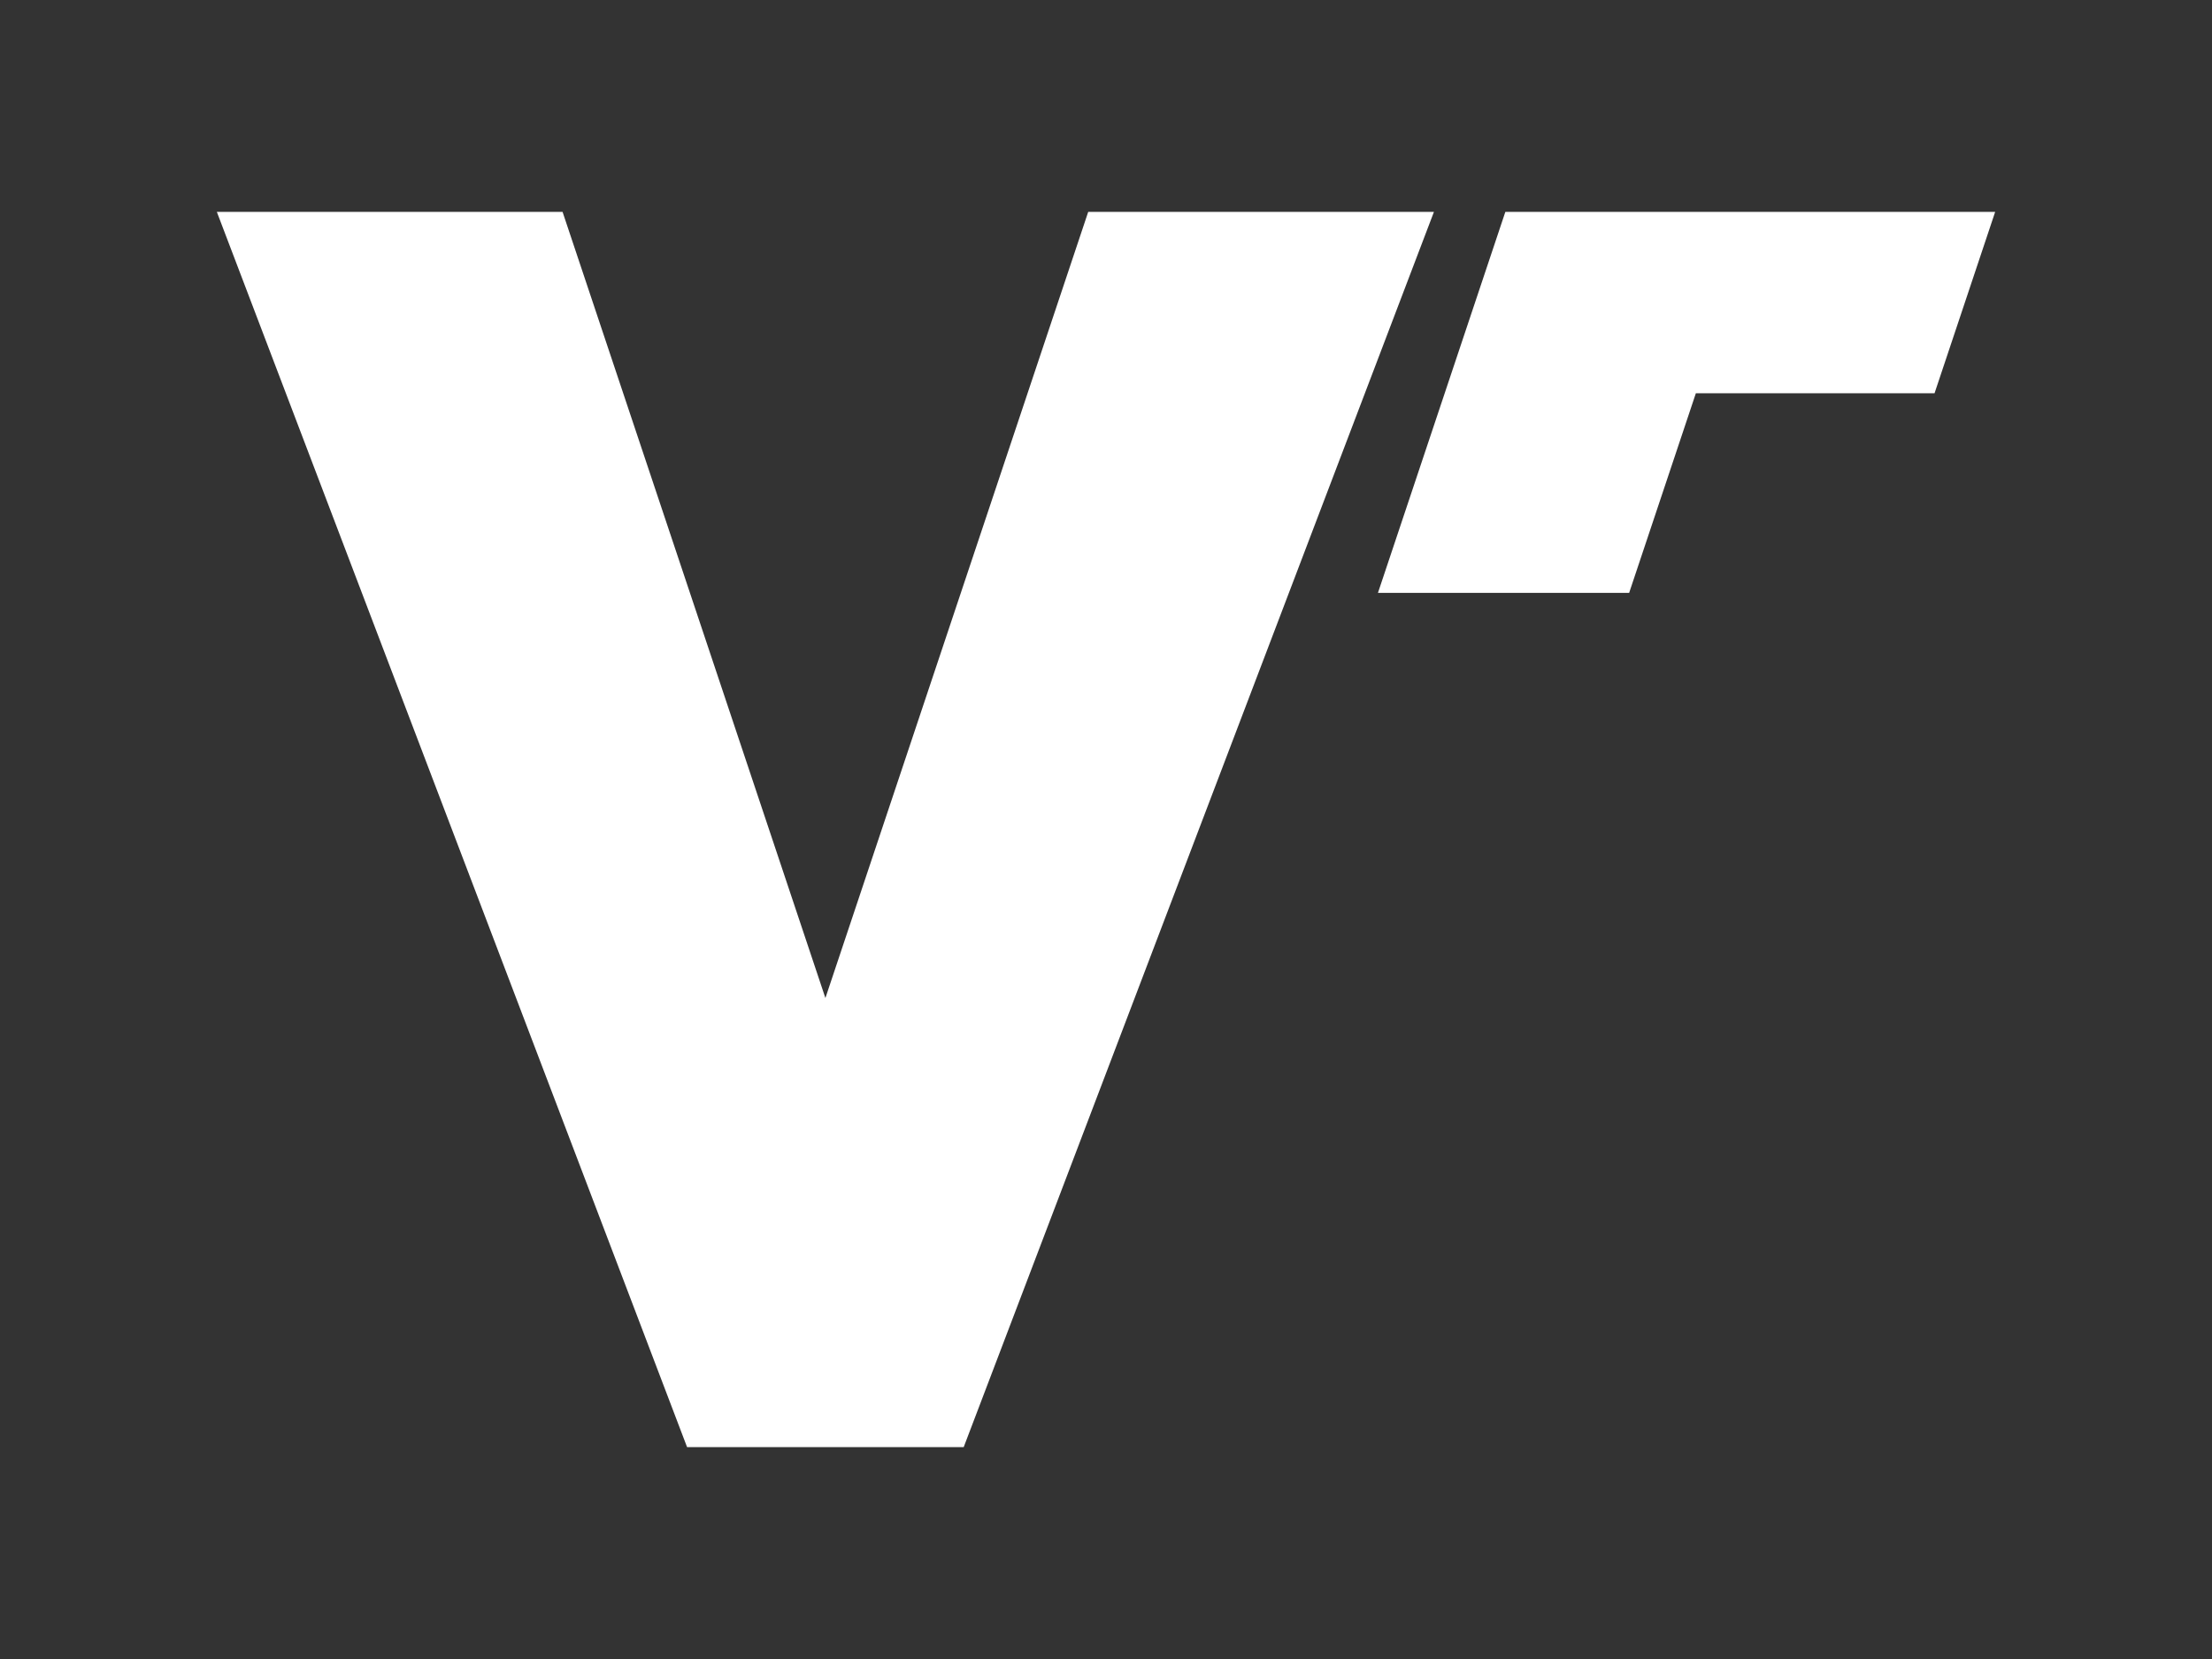 <?xml version="1.0" encoding="UTF-8"?>
<svg xmlns="http://www.w3.org/2000/svg" xmlns:xlink="http://www.w3.org/1999/xlink" id="Livello_1" data-name="Livello 1" viewBox="0 0 640 480" width="640" height="480">
  <rect x="0" y="0" width="640" height="480" fill="#333333" stroke="none"/>
  <defs>
    <style>.cls-1{fill:none;}.cls-2{clip-path:url(#clip-path);}.cls-3{fill:#fff;}</style>
    <clipPath id="clip-path">
      <rect class="cls-1" width="640" height="480"></rect>
    </clipPath>
  </defs>
  <g class="cls-2">
    <polygon class="cls-3" points="314.85 61.31 238.82 288.74 238.81 288.75 238.81 288.74 162.77 61.31 62.74 61.31 198.79 418.69 198.8 418.69 278.82 418.69 278.83 418.69 414.88 61.31 314.85 61.31"></polygon>
    <polygon class="cls-3" points="471.36 171.54 490.66 113.79 559.72 113.79 577.26 61.31 435.54 61.31 398.68 171.54 471.36 171.54"></polygon>
  </g>
</svg>
